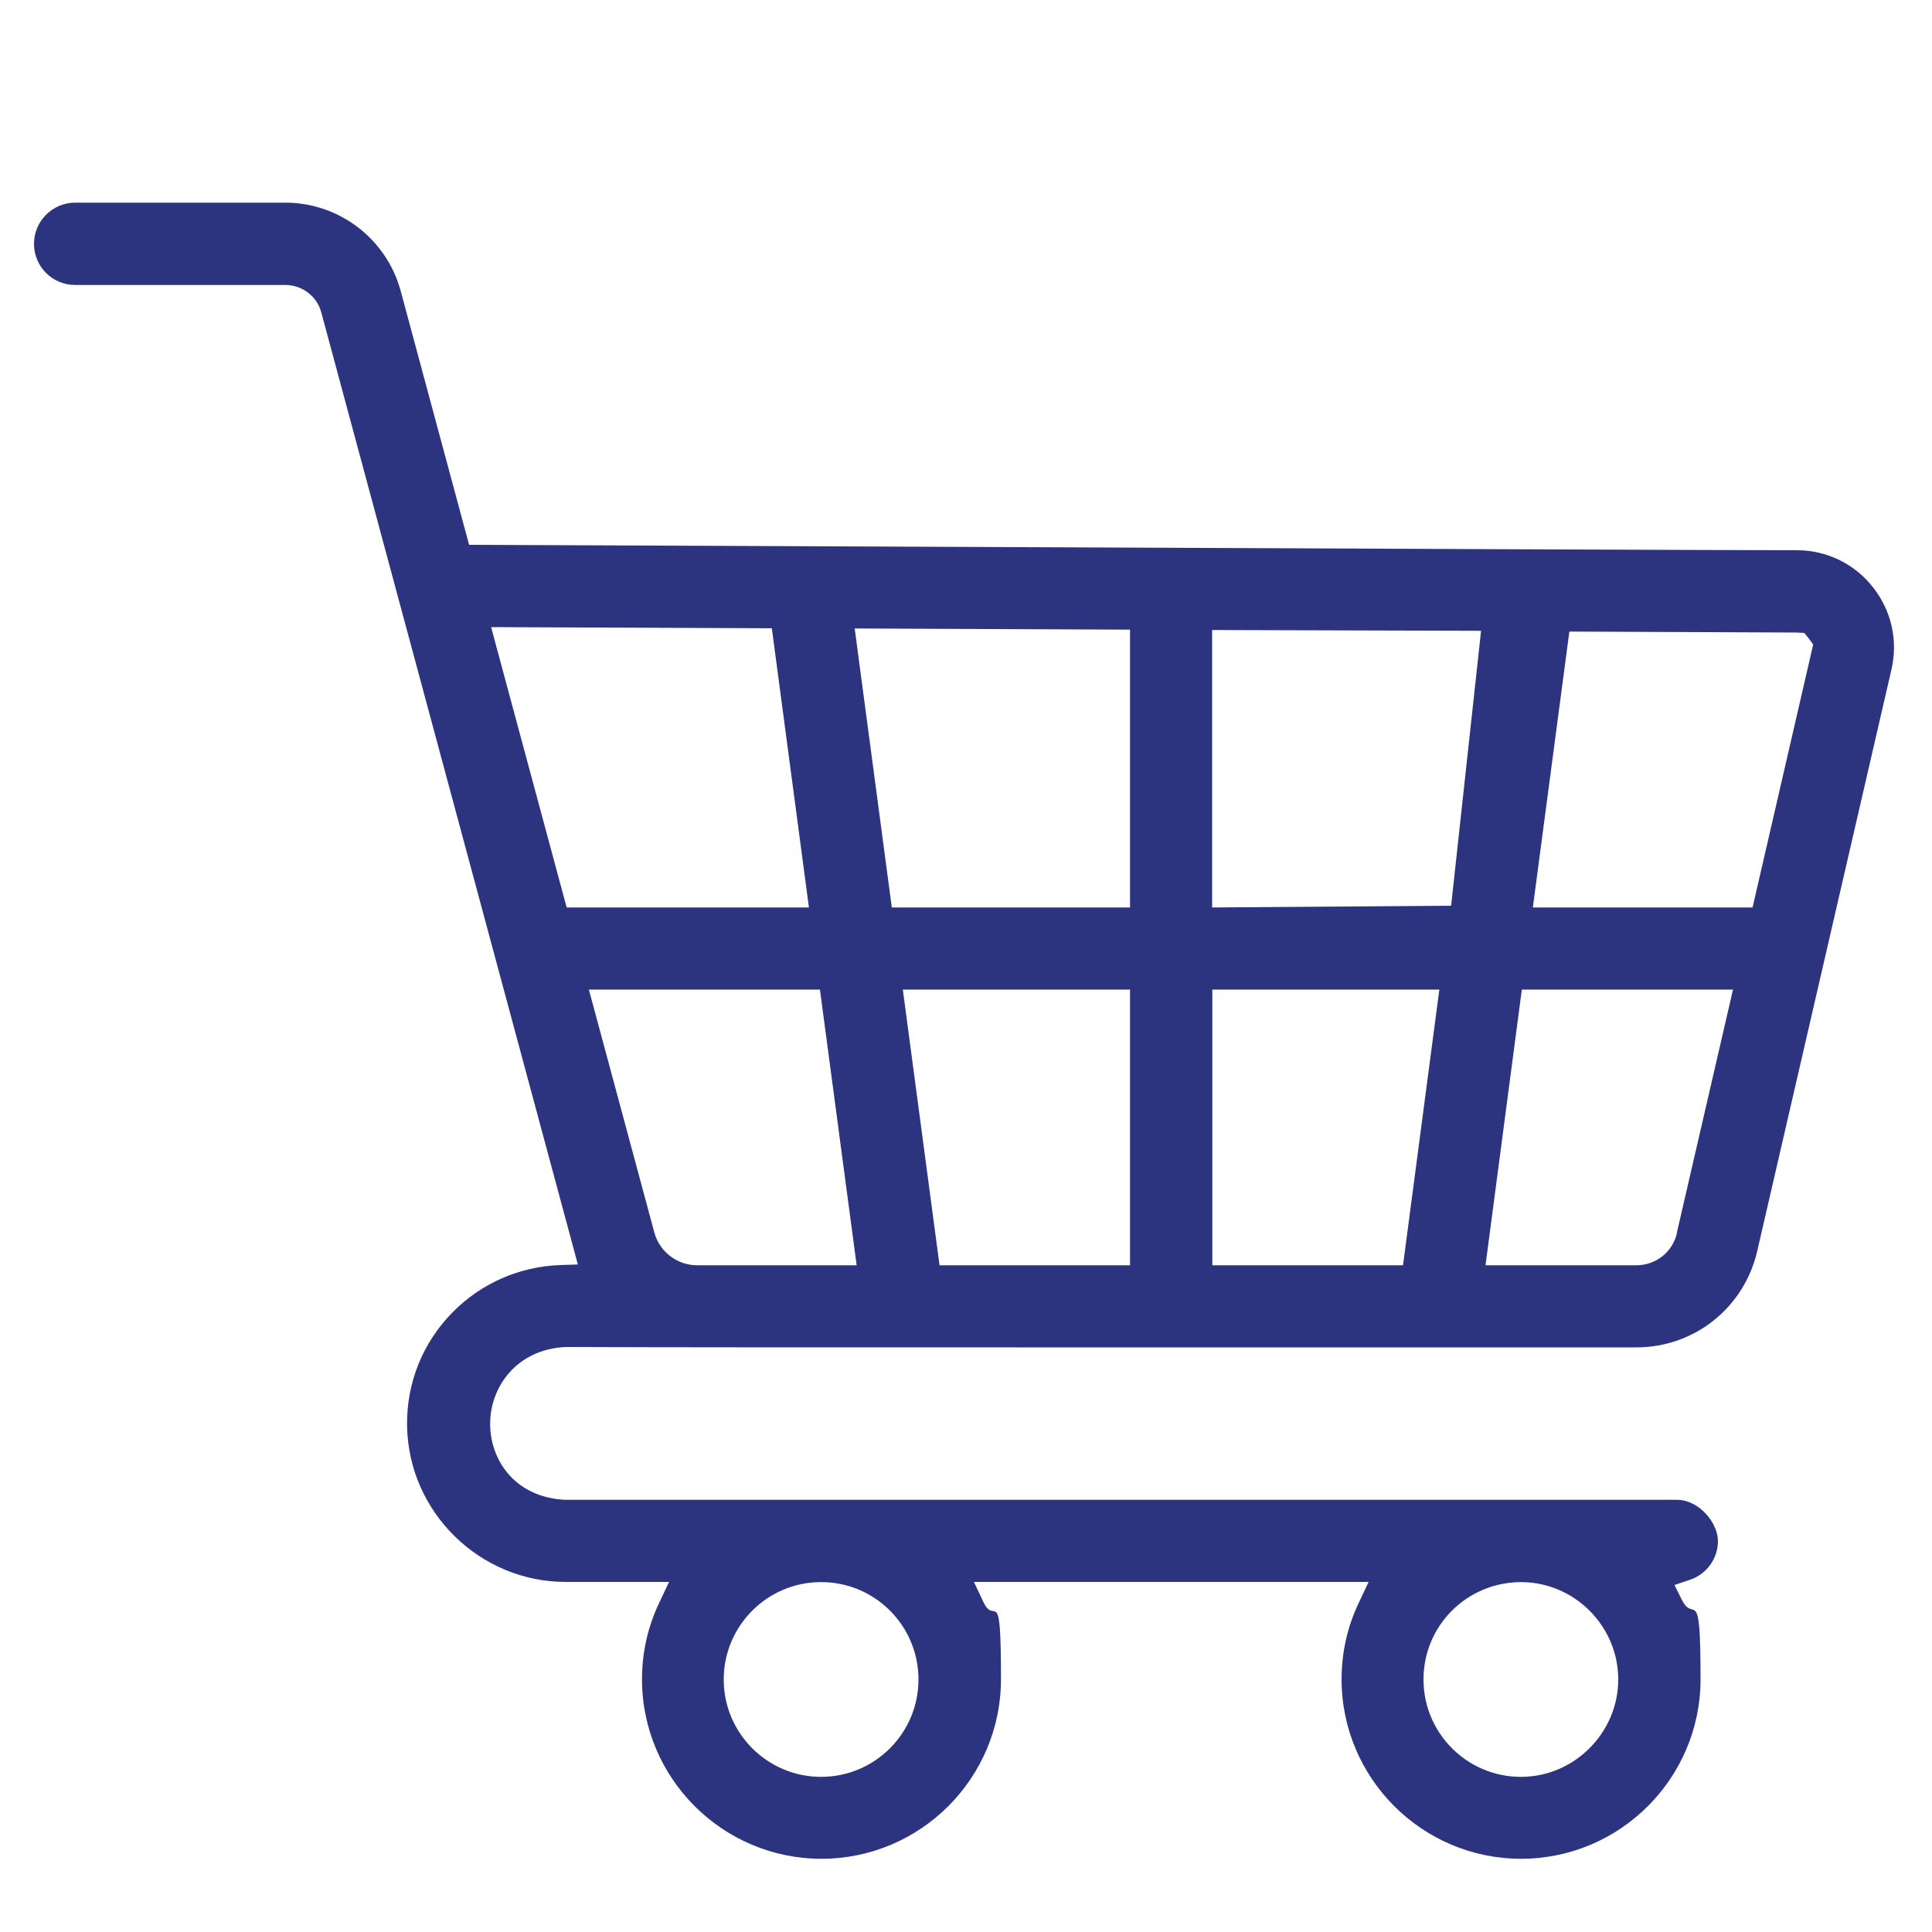 <svg xmlns="http://www.w3.org/2000/svg" id="Layer_1" viewBox="0 0 1000 1000"><defs><style>.cls-1{fill:#2d347f;}</style></defs><path class="cls-1" d="M969.4,303.9c-9.6-12.2-24-19.1-39.3-19.1-31.9,0-221.3-.8-404.4-1.6l-282.9-1.2-35.4-131.4c-7.3-26.9-31.8-45.7-59.7-45.7H38.9c-11.7,0-21.3,9.5-21.3,21.3s9.5,21.3,21.3,21.3h108.8c8.7,0,16.4,5.9,18.6,14.2l132.8,492.8-9.3.3c-21,.8-40.7,9.4-55.5,24.4-15.6,15.8-24,36.8-23.6,59,.8,44.5,37.6,80.6,82.1,80.6h53.5l-5,10.6c-6,12.5-9,25.9-9,39.8,0,51.2,41.7,92.9,92.9,92.9s92.9-41.7,92.9-92.9-3-27.3-9-39.8l-5-10.6h204.3l-5,10.6c-6,12.5-9,25.9-9,39.8,0,51.2,41.7,92.9,92.9,92.9s92.9-41.7,92.9-92.9-3.3-28.3-9.7-41.2l-3.8-7.6,8-2.7c8.7-2.9,14.5-11,14.5-20.1s-9.5-21.3-21.3-21.3H292.4c-26.6-1.4-38.8-21.4-38.7-39.4,0-18.8,13.5-38.5,39.1-39.7,44.5.2,118.5.2,232.9.2h321.3c30,0,55.7-20.5,62.5-49.7l69.5-301.1c3.5-15,0-30.6-9.6-42.7ZM786.4,818.9v-2.6s0,2.6,0,2.6h1.6c27.3.4,49.6,23,49.6,50.4s-22.6,50.4-50.4,50.4-50.4-22.6-50.4-50.4,22.2-49.9,49.6-50.4ZM425.1,818.9v-2.6s0,2.6,0,2.6c27.8,0,50.3,22.6,50.3,50.4s-22.6,50.4-50.4,50.4-50.4-22.6-50.4-50.4,22.6-50.4,50.3-50.4ZM293.3,469.7l-39.1-145.1,145.3.6,19.2,144.5h-125.4ZM360.8,654.9c-10.3,0-19.4-7-22.1-16.9l-33.9-125.8h119.6l19,142.7h-82.6ZM442.4,325.3l142.5.6v143.8h-123.3l-19.2-144.3ZM584.9,654.9h-98.6l-19-142.7h117.6v142.7ZM726.1,654.9h-98.6v-142.7h117.5l-18.8,142.7ZM751.2,468.8l-123.8.9v-143.6l139.2.4-15.5,142.3ZM868,638.2c-2.3,9.9-10.9,16.7-21.1,16.7h-78l18.8-142.7h109.3l-29.1,126ZM906.9,469.7h-113.5l18.9-142.8,117.6.5,4,.2,2.2,2.7,2.4,3.3-31.4,136.2Z"></path></svg>